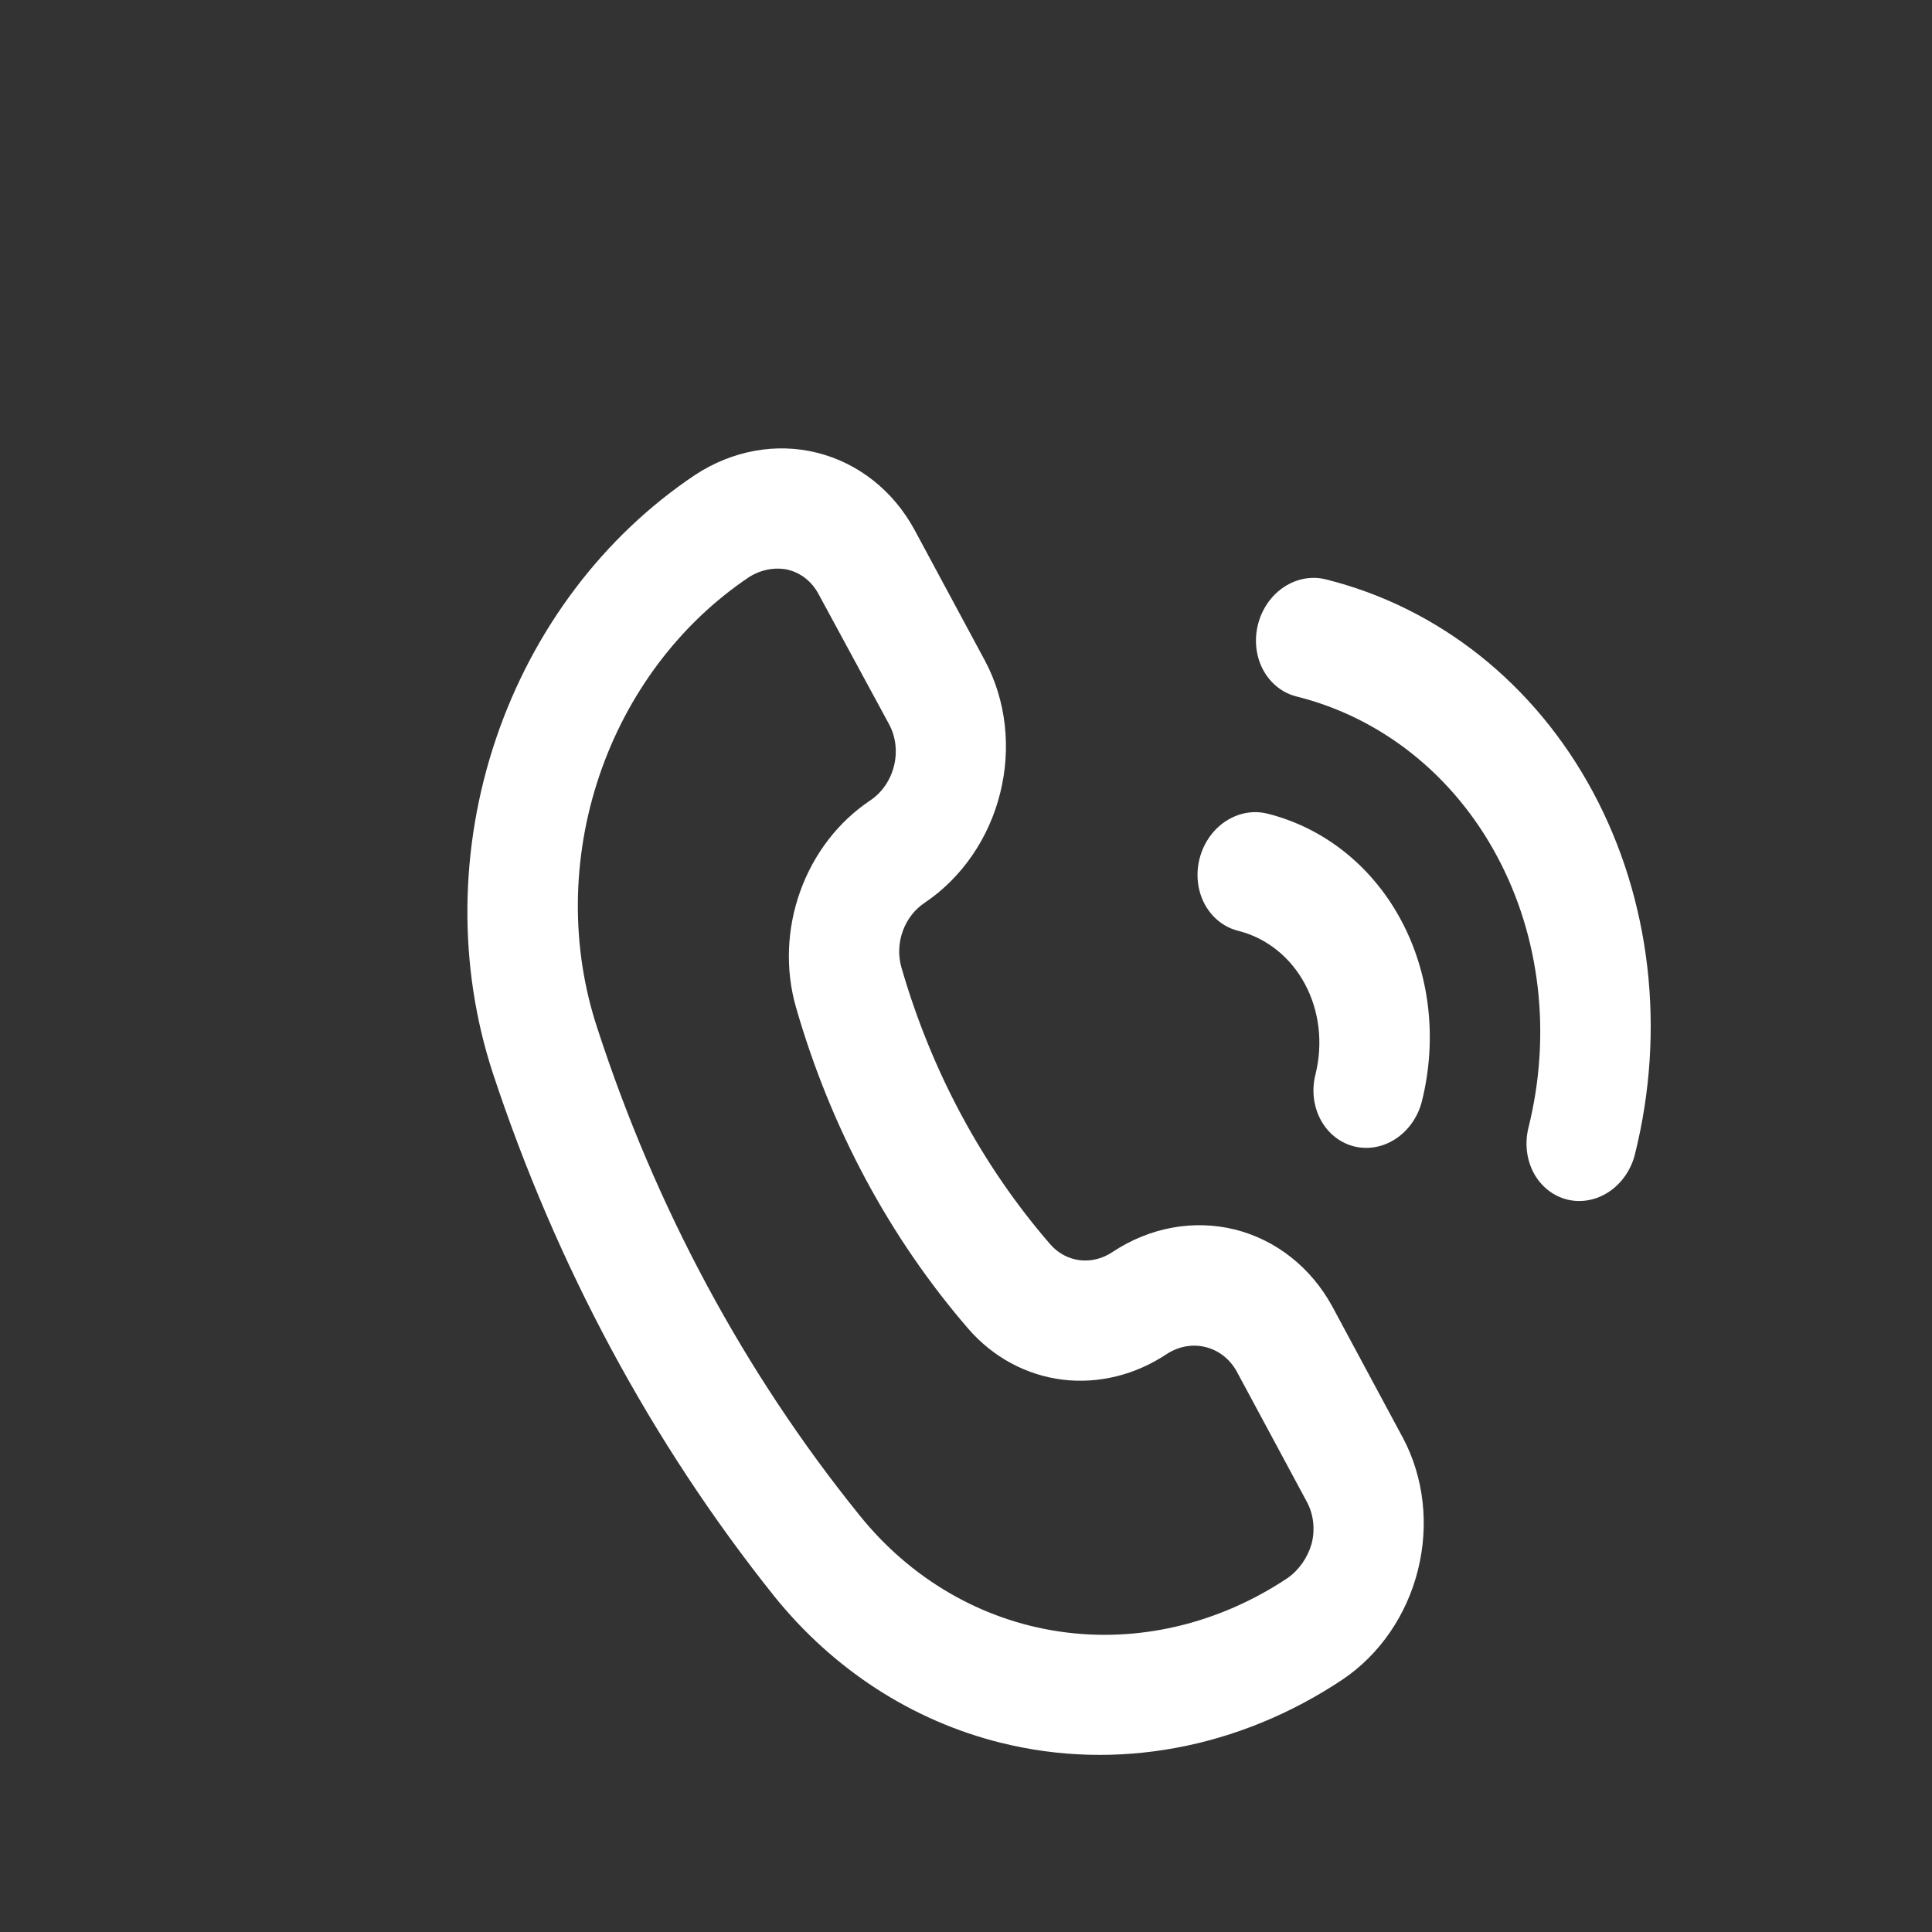 <svg width="32" height="32" viewBox="0 0 32 32" fill="none" xmlns="http://www.w3.org/2000/svg">
<rect x="0" y="0" width="32" height="32" fill="#333333" stroke="none"/>
<path d="M16.573 28.865C15.108 28.5 13.8 27.652 12.822 26.436C10.793 23.896 9.215 20.962 8.162 17.771C7.584 16.006 7.602 14.048 8.214 12.239C8.826 10.429 9.993 8.882 11.512 7.867C12.127 7.462 12.854 7.329 13.534 7.499C14.214 7.669 14.794 8.126 15.146 8.773L16.318 10.951C16.664 11.603 16.753 12.388 16.566 13.136C16.38 13.885 15.932 14.536 15.321 14.949C14.977 15.174 14.814 15.623 14.931 16.026C15.428 17.746 16.269 19.309 17.395 20.609C17.66 20.914 18.092 20.966 18.433 20.733C19.047 20.328 19.774 20.196 20.454 20.365C21.135 20.535 21.714 20.993 22.067 21.639L23.238 23.818C23.584 24.469 23.673 25.254 23.486 26.003C23.3 26.751 22.853 27.402 22.242 27.815C20.522 28.964 18.483 29.342 16.574 28.865L16.573 28.865ZM13.051 9.436C12.835 9.391 12.608 9.433 12.412 9.555C11.266 10.321 10.385 11.489 9.925 12.854C9.464 14.22 9.453 15.698 9.893 17.028C10.859 20.002 12.329 22.734 14.227 25.086C15.073 26.145 16.247 26.831 17.546 27.023C18.844 27.215 20.184 26.9 21.33 26.135C21.519 26 21.66 25.797 21.726 25.564C21.785 25.327 21.756 25.079 21.645 24.874L20.48 22.708C20.366 22.507 20.183 22.365 19.969 22.312C19.756 22.258 19.528 22.298 19.333 22.422C18.807 22.774 18.194 22.925 17.596 22.851C16.998 22.776 16.45 22.481 16.043 22.014C14.735 20.502 13.759 18.683 13.184 16.684C13.006 16.064 13.03 15.386 13.254 14.764C13.477 14.141 13.886 13.61 14.412 13.259C14.606 13.13 14.748 12.924 14.807 12.688C14.866 12.451 14.837 12.203 14.727 11.998L13.559 9.842C13.45 9.636 13.267 9.489 13.051 9.437L13.051 9.436Z" fill="white"/>
<path d="M22.428 18.988C22.194 18.929 21.995 18.771 21.875 18.548C21.755 18.325 21.723 18.055 21.788 17.797C21.916 17.283 21.853 16.743 21.613 16.297C21.373 15.85 20.975 15.534 20.507 15.417C20.192 15.338 19.947 15.081 19.864 14.741C19.782 14.402 19.874 14.032 20.106 13.771C20.339 13.51 20.676 13.398 20.991 13.476C21.927 13.71 22.723 14.342 23.203 15.235C23.683 16.128 23.808 17.208 23.552 18.237C23.488 18.495 23.333 18.718 23.122 18.859C22.912 19 22.662 19.046 22.428 18.988L22.428 18.988Z" fill="white"/>
<path d="M25.956 19.868C25.722 19.809 25.523 19.651 25.403 19.428C25.284 19.205 25.252 18.935 25.316 18.678C25.701 17.133 25.513 15.514 24.792 14.175C24.072 12.835 22.879 11.886 21.475 11.536C21.16 11.458 20.915 11.2 20.832 10.861C20.75 10.521 20.842 10.151 21.074 9.89C21.307 9.629 21.644 9.517 21.959 9.596C23.831 10.062 25.422 11.328 26.382 13.113C27.343 14.899 27.594 17.059 27.08 19.117C27.016 19.375 26.862 19.598 26.651 19.739C26.44 19.88 26.19 19.926 25.956 19.868Z" fill="white"/>
</svg>
